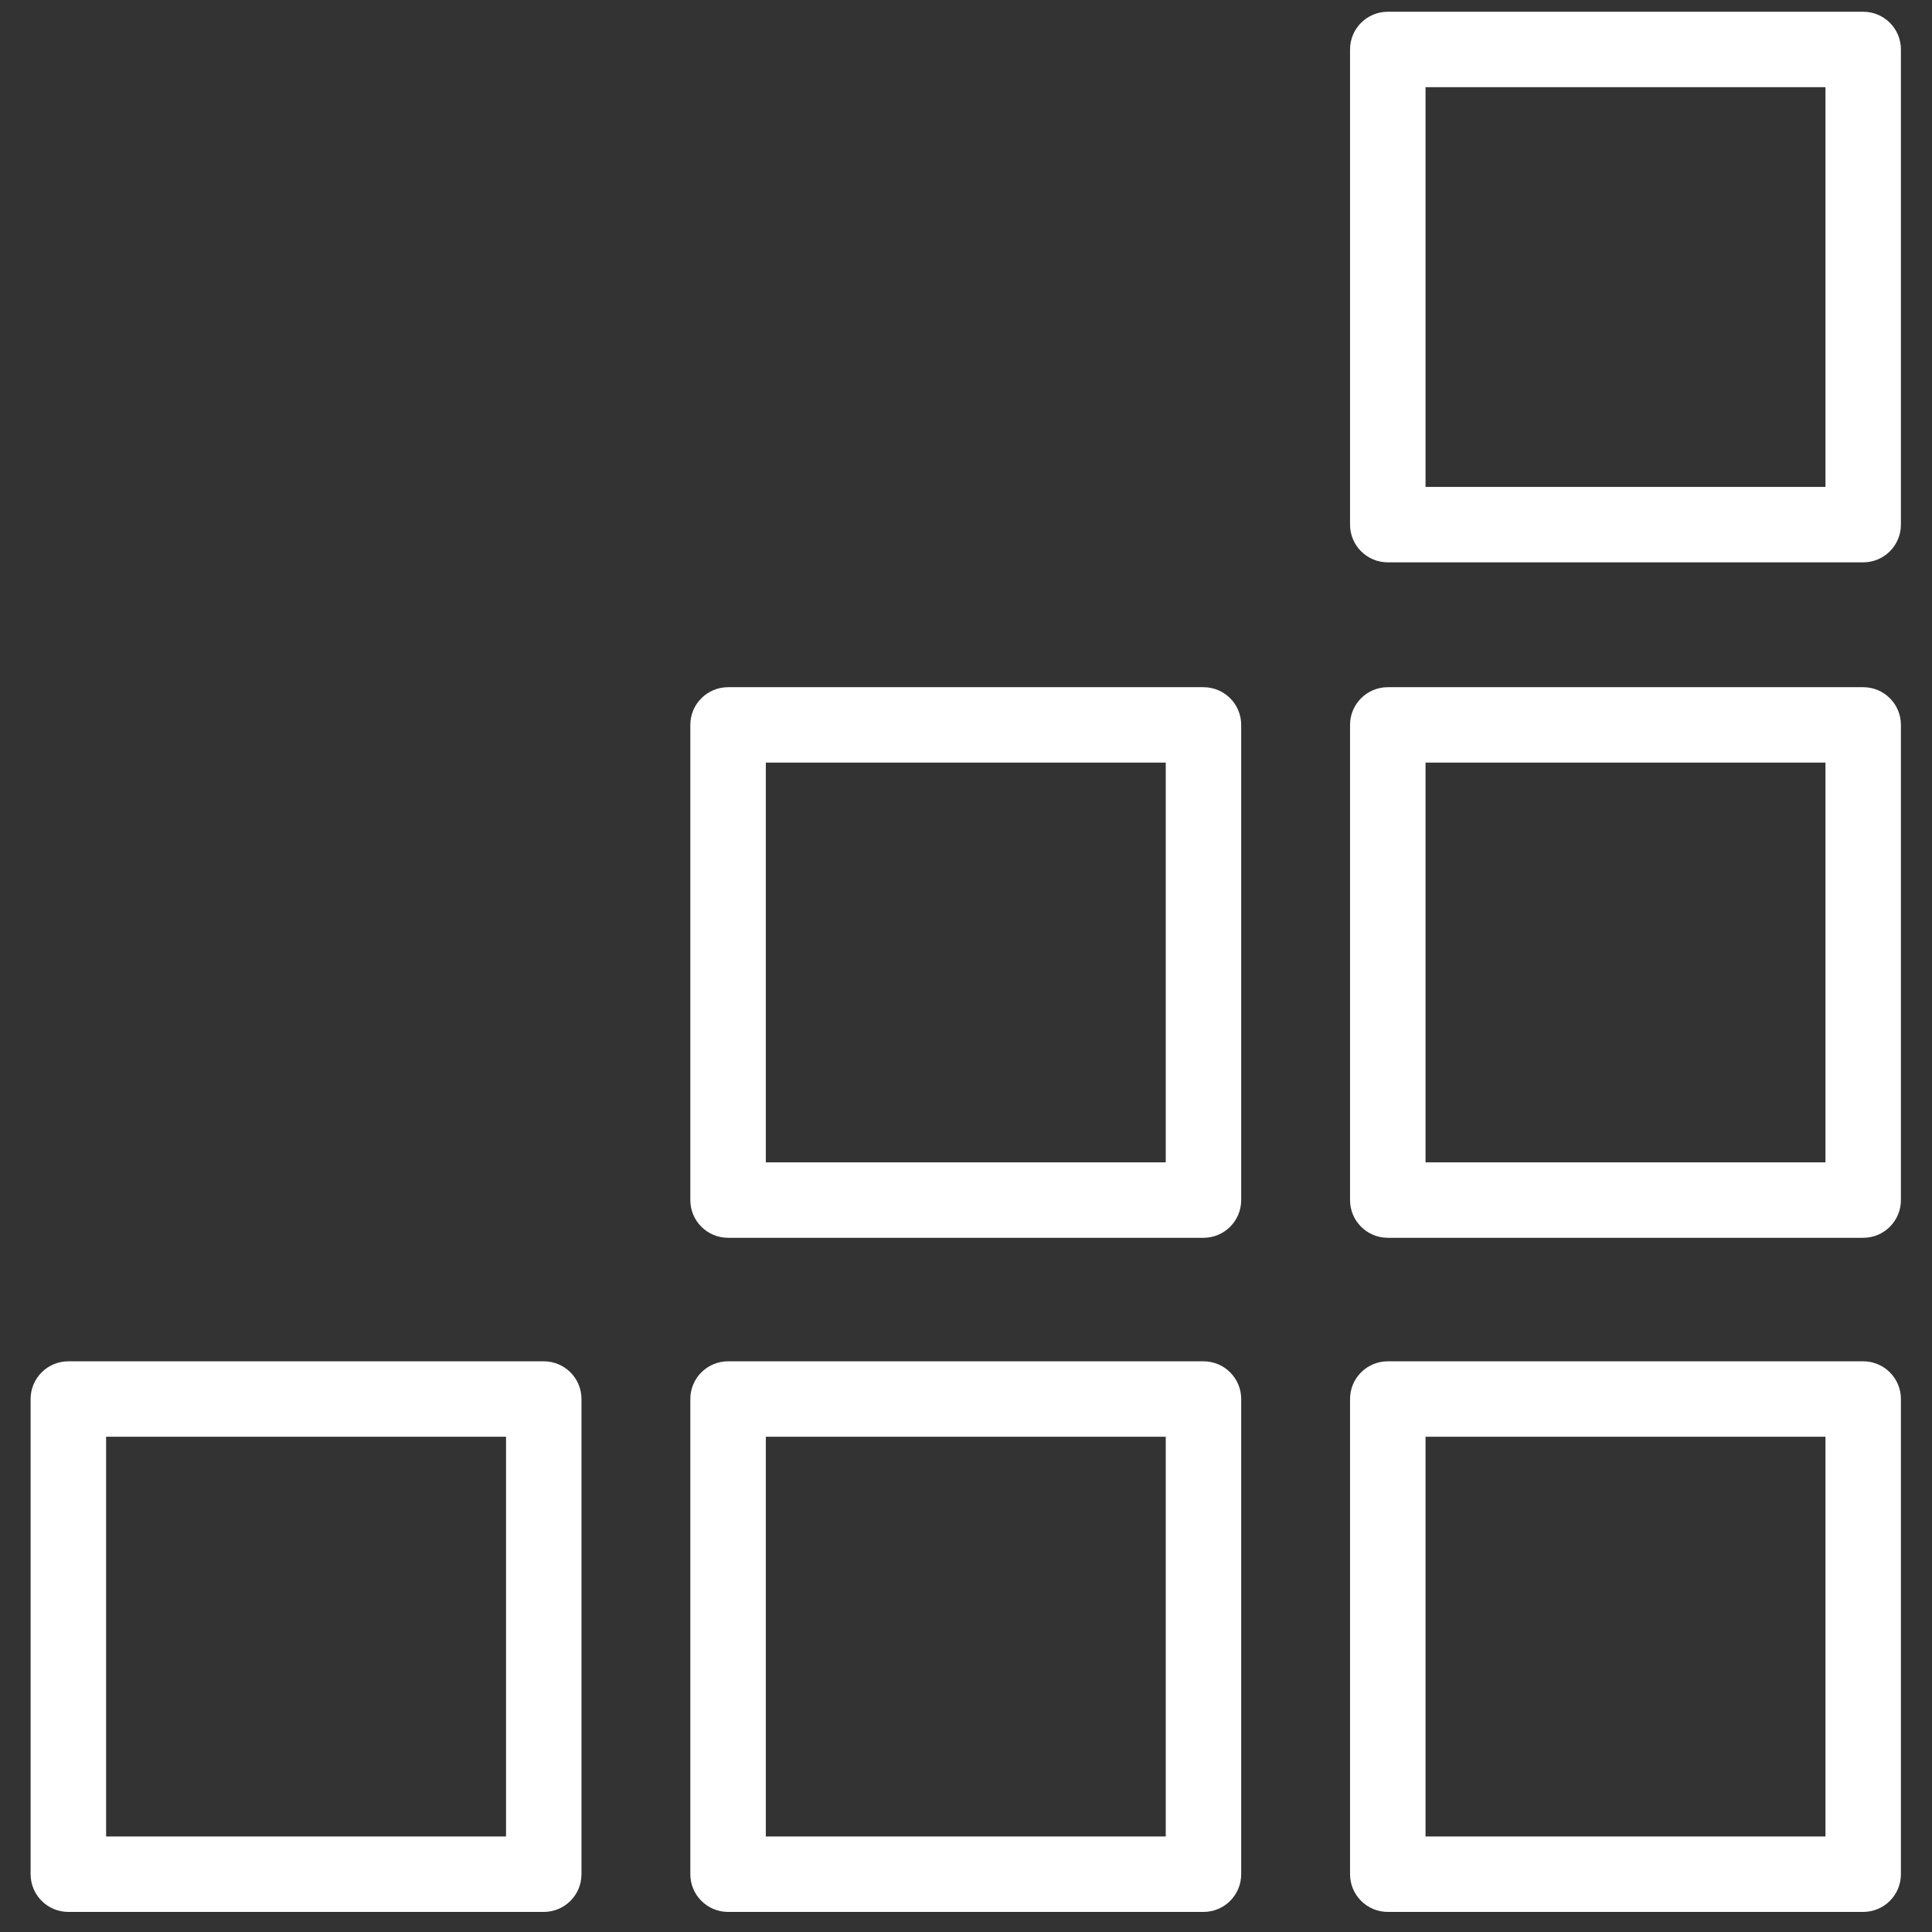 <?xml version="1.0" encoding="UTF-8" standalone="no"?>
<!DOCTYPE svg PUBLIC "-//W3C//DTD SVG 1.1//EN" "http://www.w3.org/Graphics/SVG/1.1/DTD/svg11.dtd">
<svg width="100%" height="100%" viewBox="0 0 64 64" version="1.1" xmlns="http://www.w3.org/2000/svg" xmlns:xlink="http://www.w3.org/1999/xlink" xml:space="preserve" xmlns:serif="http://www.serif.com/" style="fill-rule:evenodd;clip-rule:evenodd;stroke-linejoin:round;stroke-miterlimit:2;">
    <rect x="0" y="0" width="64" height="64" fill="#333333" stroke="none"/>
    <g id="Coaching-Fundamentals" serif:id="Coaching Fundamentals" transform="matrix(1.047,0,0,1.839,0,0)">
        <g>
            <rect x="0" y="0" width="61.105" height="34.793" style="fill:none;"/>
            <g transform="matrix(1.506,0,0,0.857,-7.551,-168.887)">
                <path d="M17.23,226.473L17.23,236.461C17.23,236.899 16.876,237.254 16.438,237.254L6.45,237.254C6.012,237.254 5.657,236.899 5.657,236.461L5.657,226.473C5.657,226.036 6.012,225.681 6.45,225.681L16.438,225.681C16.876,225.681 17.23,226.036 17.23,226.473ZM15.645,227.266L7.243,227.266L7.243,235.668L15.645,235.668L15.645,227.266Z" style="fill:white;"/>
            </g>
            <g transform="matrix(1.506,0,0,0.857,13.322,-168.887)">
                <path d="M17.23,226.473L17.23,236.461C17.23,236.899 16.876,237.254 16.438,237.254L6.45,237.254C6.012,237.254 5.657,236.899 5.657,236.461L5.657,226.473C5.657,226.036 6.012,225.681 6.45,225.681L16.438,225.681C16.876,225.681 17.23,226.036 17.23,226.473ZM15.645,227.266L7.243,227.266L7.243,235.668L15.645,235.668L15.645,227.266Z" style="fill:white;"/>
            </g>
            <g transform="matrix(1.506,0,0,0.857,13.322,-181.03)">
                <path d="M17.23,226.473L17.23,236.461C17.23,236.899 16.876,237.254 16.438,237.254L6.45,237.254C6.012,237.254 5.657,236.899 5.657,236.461L5.657,226.473C5.657,226.036 6.012,225.681 6.45,225.681L16.438,225.681C16.876,225.681 17.23,226.036 17.23,226.473ZM15.645,227.266L7.243,227.266L7.243,235.668L15.645,235.668L15.645,227.266Z" style="fill:white;"/>
            </g>
            <g transform="matrix(1.506,0,0,0.857,34.195,-168.887)">
                <path d="M17.23,226.473L17.23,236.461C17.23,236.899 16.876,237.254 16.438,237.254L6.45,237.254C6.012,237.254 5.657,236.899 5.657,236.461L5.657,226.473C5.657,226.036 6.012,225.681 6.45,225.681L16.438,225.681C16.876,225.681 17.23,226.036 17.23,226.473ZM15.645,227.266L7.243,227.266L7.243,235.668L15.645,235.668L15.645,227.266Z" style="fill:white;"/>
            </g>
            <g transform="matrix(1.506,0,0,0.857,34.195,-181.03)">
                <path d="M17.23,226.473L17.23,236.461C17.23,236.899 16.876,237.254 16.438,237.254L6.45,237.254C6.012,237.254 5.657,236.899 5.657,236.461L5.657,226.473C5.657,226.036 6.012,225.681 6.45,225.681L16.438,225.681C16.876,225.681 17.23,226.036 17.23,226.473ZM15.645,227.266L7.243,227.266L7.243,235.668L15.645,235.668L15.645,227.266Z" style="fill:white;"/>
            </g>
            <g transform="matrix(1.506,0,0,0.857,34.195,-193.197)">
                <path d="M17.23,226.473L17.23,236.461C17.23,236.899 16.876,237.254 16.438,237.254L6.45,237.254C6.012,237.254 5.657,236.899 5.657,236.461L5.657,226.473C5.657,226.036 6.012,225.681 6.45,225.681L16.438,225.681C16.876,225.681 17.23,226.036 17.23,226.473ZM15.645,227.266L7.243,227.266L7.243,235.668L15.645,235.668L15.645,227.266Z" style="fill:white;"/>
            </g>
        </g>
    </g>
</svg>
